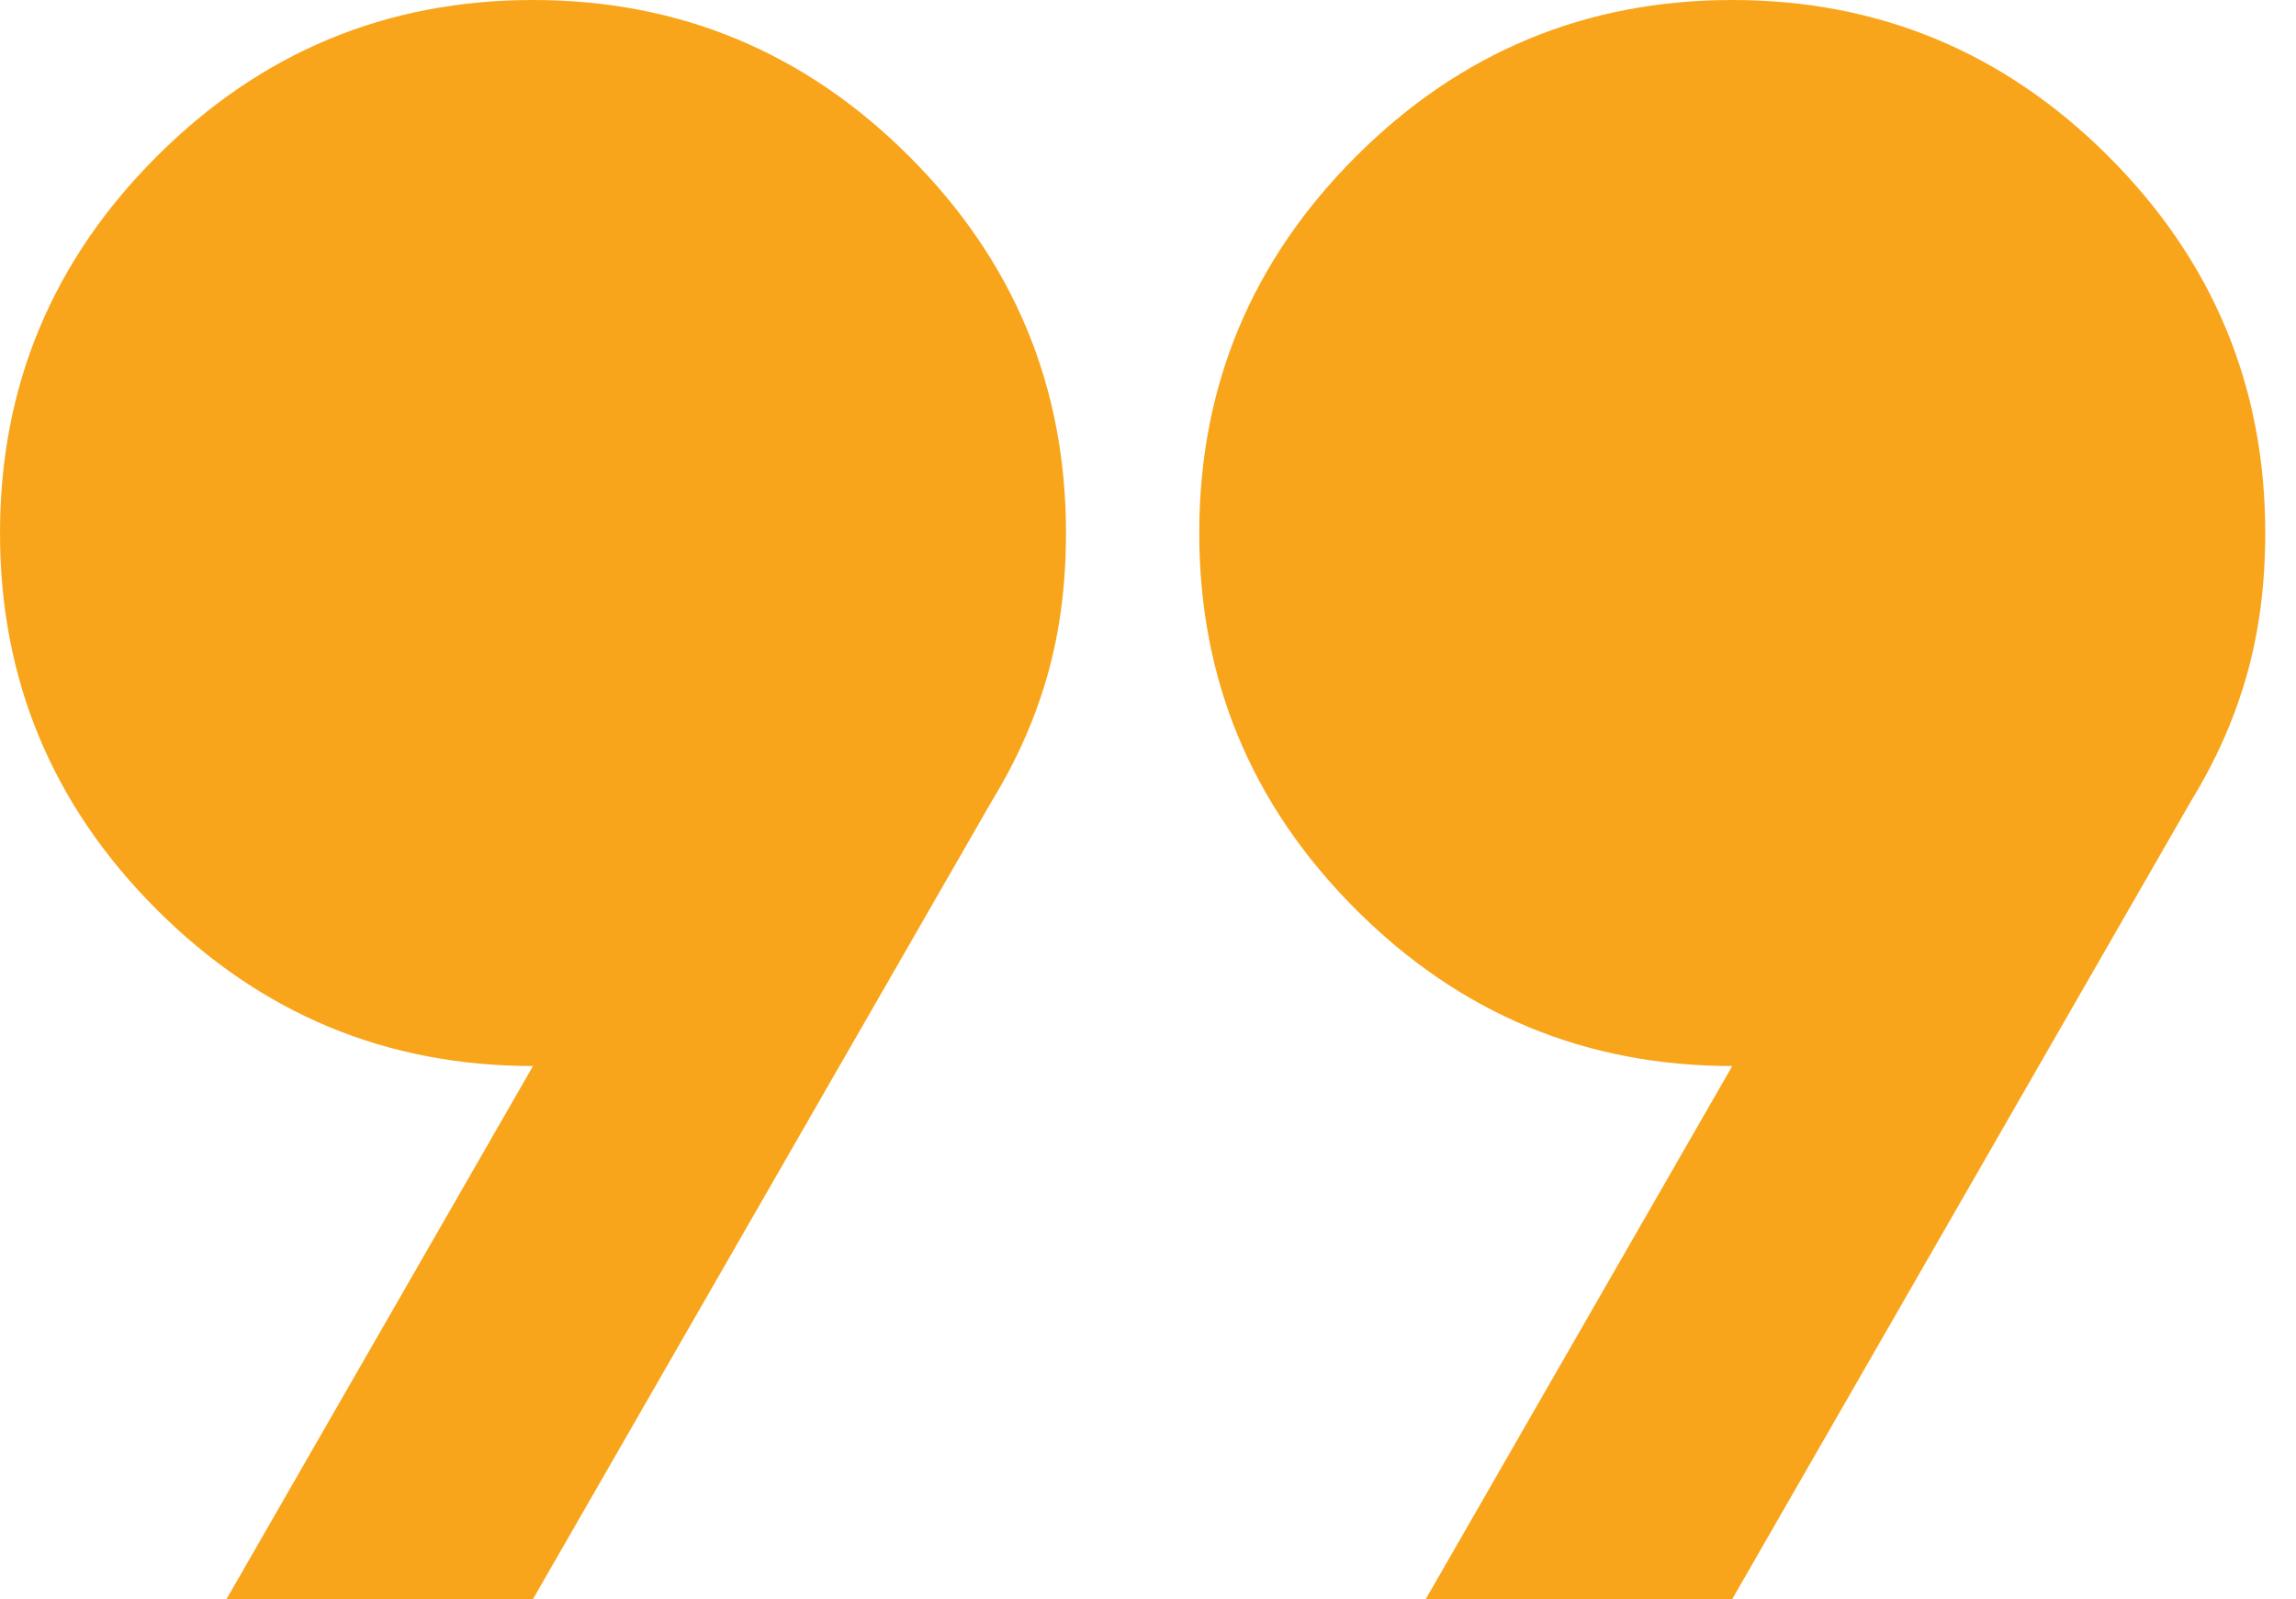 <svg xmlns="http://www.w3.org/2000/svg" width="56" height="39" viewBox="0 0 56 39" fill="none"><path d="M5.525 39L13 26C9.425 26 6.365 24.727 3.819 22.181C1.273 19.635 0 16.575 0 13C0 9.425 1.273 6.365 3.819 3.819C6.365 1.273 9.425 0 13 0C16.575 0 19.635 1.273 22.181 3.819C24.727 6.365 26 9.425 26 13C26 14.246 25.851 15.397 25.553 16.453C25.255 17.509 24.808 18.525 24.212 19.5L13 39H5.525ZM34.775 39L42.25 26C38.675 26 35.615 24.727 33.069 22.181C30.523 19.635 29.25 16.575 29.25 13C29.25 9.425 30.523 6.365 33.069 3.819C35.615 1.273 38.675 0 42.25 0C45.825 0 48.885 1.273 51.431 3.819C53.977 6.365 55.25 9.425 55.25 13C55.25 14.246 55.101 15.397 54.803 16.453C54.505 17.509 54.058 18.525 53.462 19.5L42.25 39H34.775Z" fill="#F9A51B"></path></svg>